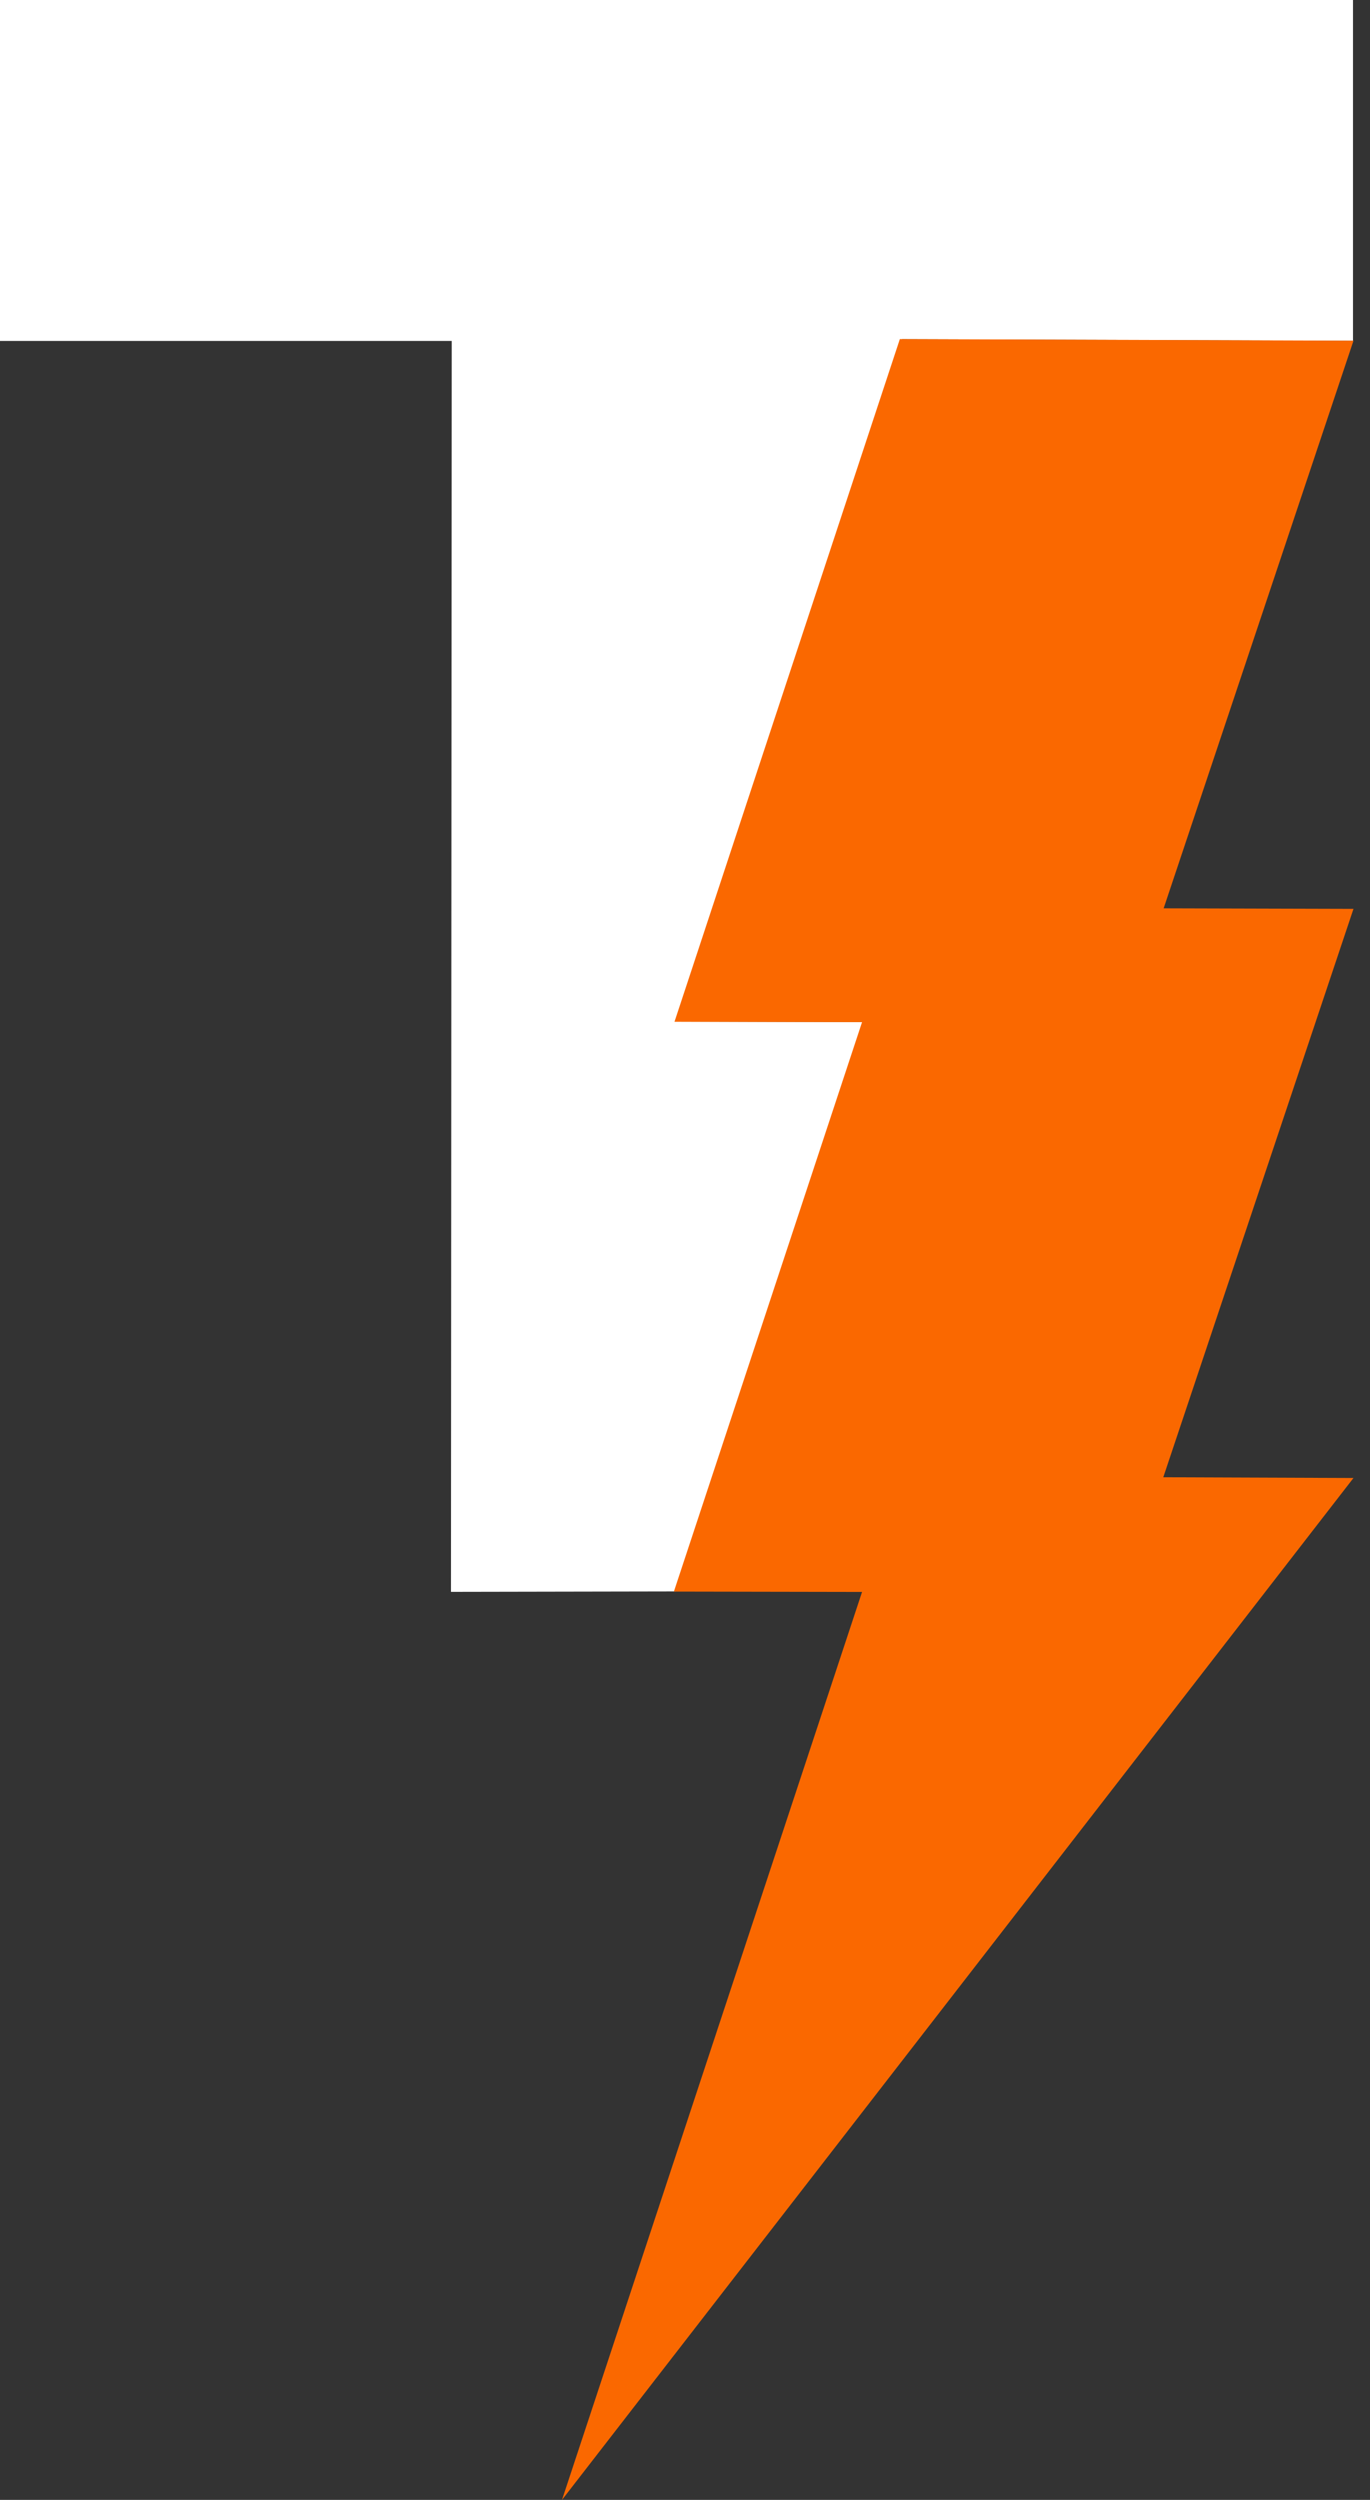 <svg width="34" height="62" viewBox="0 0 34 62" fill="none" xmlns="http://www.w3.org/2000/svg">
<rect x="0" y="0" width="34" height="62" fill="#333333" stroke="none"/>
<path d="M16.771 39.469L21.441 25.346L16.783 25.337L22.388 8.413L33.578 8.453V0H0V8.456H11.211L11.192 39.48" fill="white"/>
<path d="M28.879 22.527L33.59 8.45L22.332 8.41L16.739 25.341L21.394 25.35L16.724 39.473L21.394 39.482L13.947 62L33.59 36.656L28.87 36.637L33.59 22.541L28.879 22.527Z" fill="#FA6800"/>
</svg>
